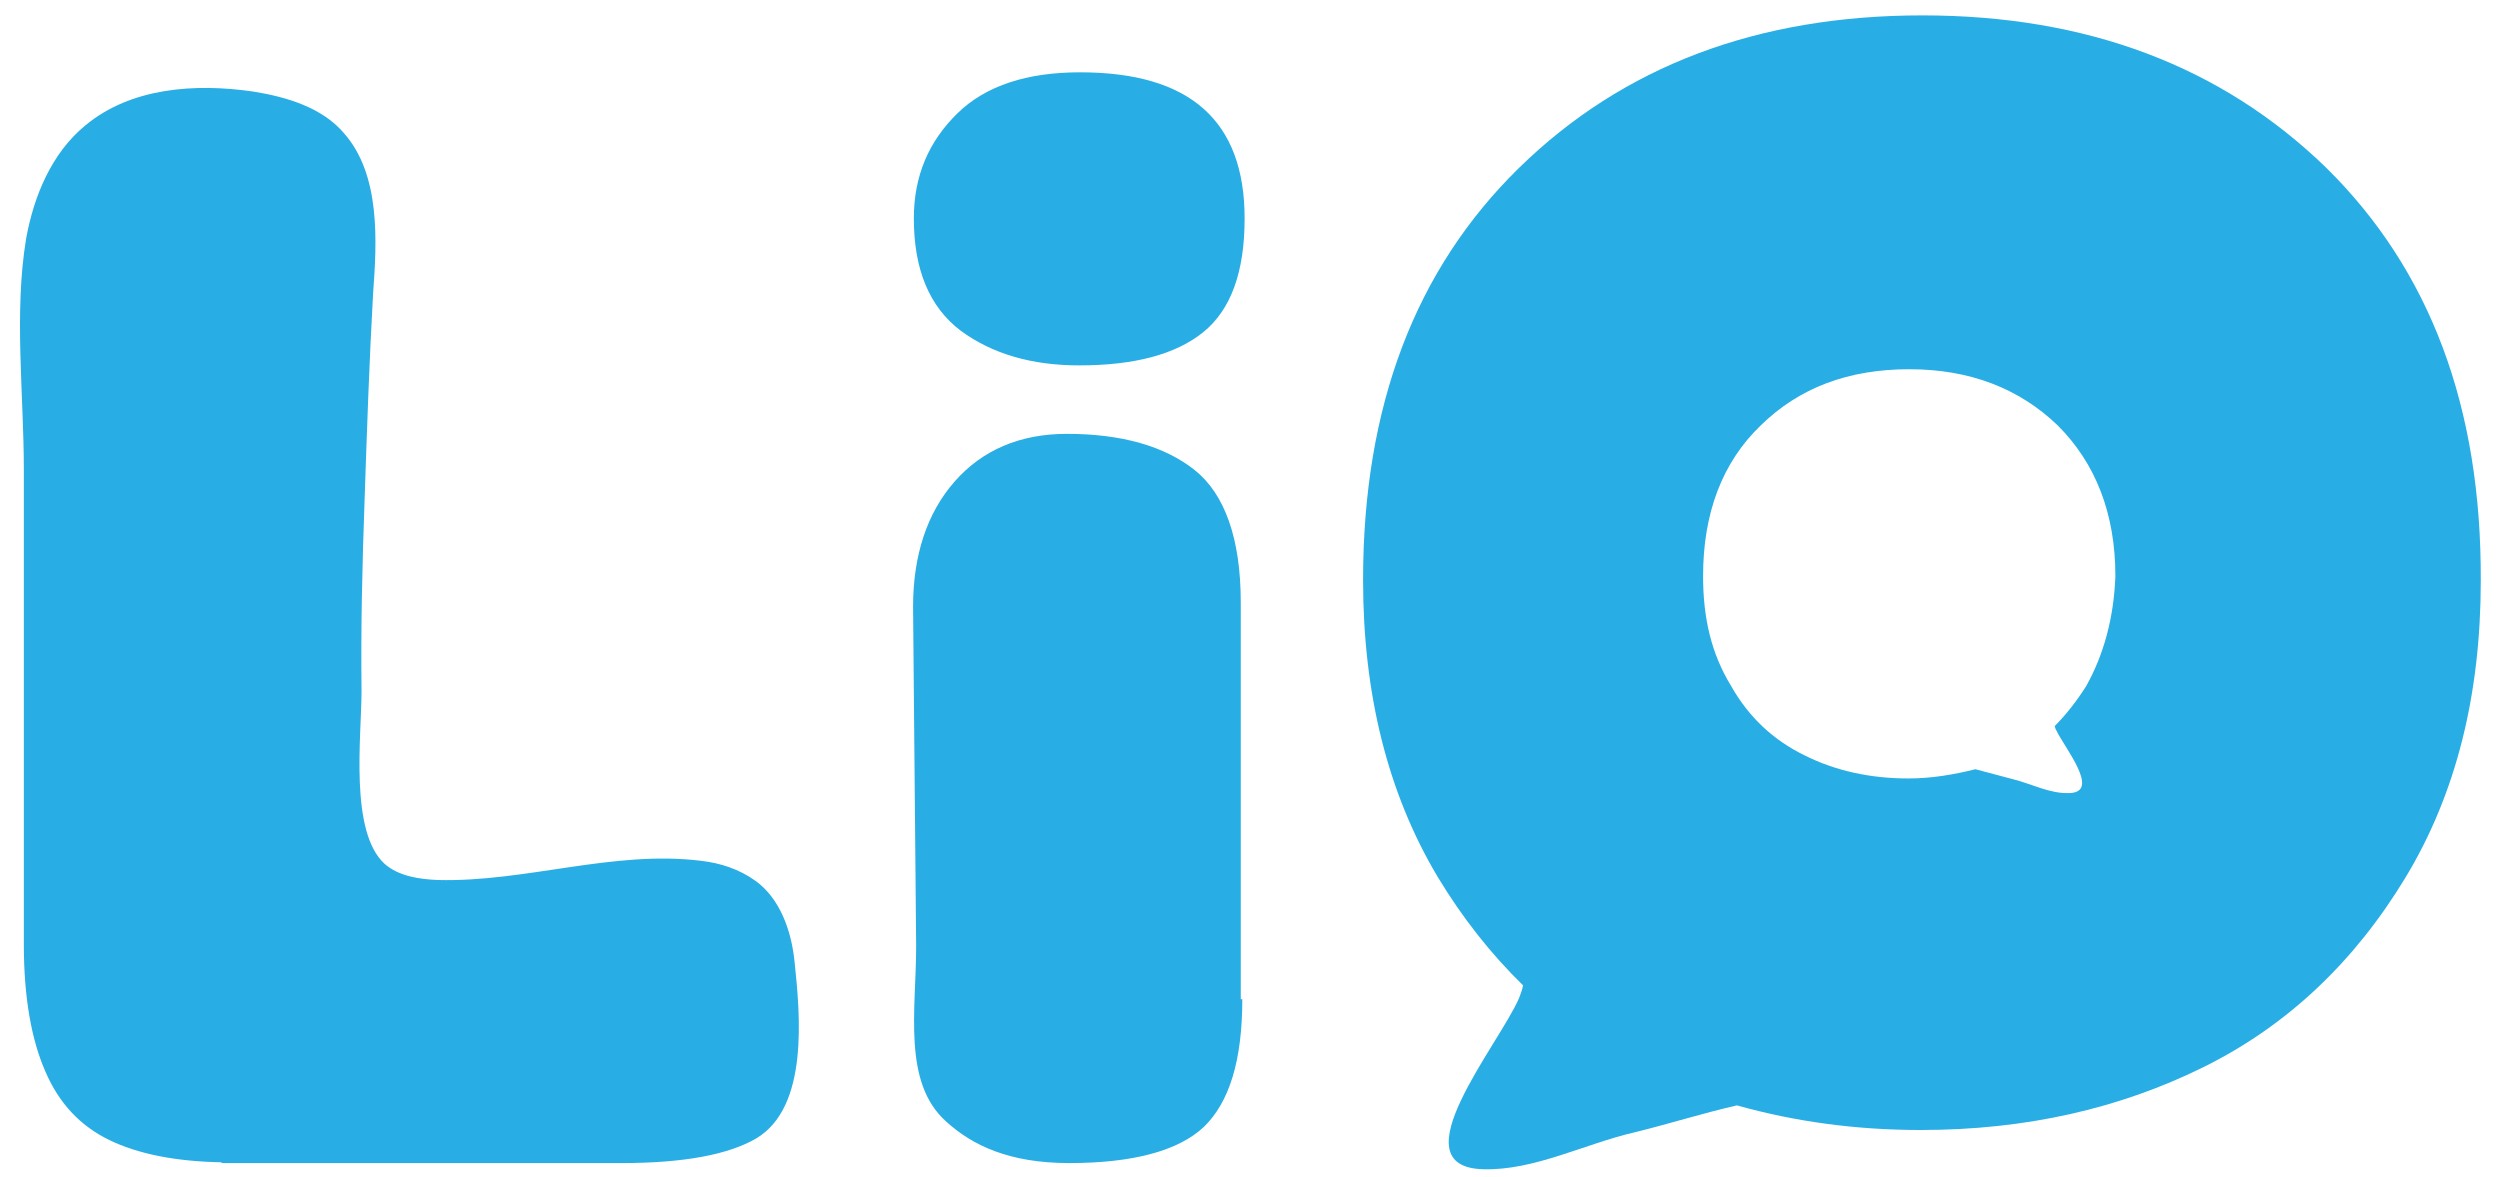 <?xml version="1.0" encoding="utf-8"?>
<!-- Generator: Adobe Illustrator 28.2.0, SVG Export Plug-In . SVG Version: 6.00 Build 0)  -->
<svg version="1.1" id="Ebene_1" xmlns="http://www.w3.org/2000/svg" xmlns:xlink="http://www.w3.org/1999/xlink" x="0px" y="0px"
	 width="325px" height="153px" viewBox="0 0 325 153" style="enable-background:new 0 0 325 153;" xml:space="preserve">
<style type="text/css">
	.st0{fill:#28AEE5;}
</style>
<g>
	<g>
		<path class="st0" d="M28.9,151.1c-6.1-0.1-11-1.1-14.7-2.9c-3.7-1.8-6.5-4.7-8.3-8.9c-1.8-4.1-2.8-9.6-2.8-16.5
			c0-11.4,0-22.8,0-34.2c0-9.2,0-18.3,0-27.5c0-9.8-1.3-20.5,0.3-30.1c1-5.5,3.3-11.1,7.7-14.7c5.9-4.9,14.2-5.5,21.8-4.4
			c4.4,0.7,9,2.1,11.8,5.4c4.8,5.4,4.3,14.1,3.8,20.9C48,47.1,47.7,56,47.4,64.9c-0.3,8.3-0.5,16.5-0.4,24.9c0,5.9-1.6,18.3,3,22.5
			c1.8,1.6,4.5,2,6.9,2.1c11.4,0.3,22.8-3.9,34.2-2.5c2.6,0.3,5,1.1,7.1,2.6c3.2,2.3,4.7,6.5,5.1,10.6c0.7,6.7,1.9,18.8-5,22.9
			c-3.6,2.1-9.4,3.2-17.5,3.2h-52V151.1z"/>
	</g>
	<path class="st0" d="M118.8,28.4c0-5.5,1.9-10,5.7-13.7c3.7-3.6,9.1-5.3,15.9-5.3c14.3,0,21.4,6.3,21.4,19c0,7-1.8,11.9-5.4,14.8
		c-3.6,2.9-9,4.3-16.1,4.3c-6.2,0-11.3-1.5-15.4-4.5C120.8,39.9,118.8,35,118.8,28.4z M161.5,129.9c0,8-1.7,13.4-5,16.6
		c-3.3,3.1-9.2,4.7-17.5,4.7c-7.8,0-12.6-2.3-16-5.4c-5.7-5.1-3.9-14.5-3.9-22.8l-0.4-44.1c0-6.7,1.8-12.2,5.4-16.3
		c3.6-4.1,8.5-6.2,14.6-6.2c7.1,0,12.7,1.6,16.6,4.7c3.9,3.1,6,8.9,6,17.2v51.6H161.5z"/>
	<path class="st0" d="M302.4,21.8C288.8,8.6,271.3,2,249.9,2s-38.9,6.6-52.4,19.8s-20.3,31-20.3,53.6c0,14.8,3.2,27.7,9.7,38.6
		c3.2,5.3,6.9,10,11.1,14.1c-0.1,0.5-0.3,1.1-0.5,1.6c-2.6,6.1-16,22-4.7,22.3c6.6,0.2,13.2-3.3,19.7-4.8c4.5-1.1,8.9-2.5,13.3-3.5
		c7.5,2.1,15.4,3.2,23.9,3.2c13.7,0,25.9-2.8,36.8-8.2c10.9-5.4,19.6-13.7,26.2-24.6s9.8-23.8,9.8-38.6
		C322.6,52.9,315.9,35.1,302.4,21.8z M271.2,89.2c-1.2,1.9-2.6,3.7-4.1,5.2c0.1,0.2,0.1,0.4,0.2,0.5c1,2.2,5.9,8.1,1.7,8.2
		c-2.5,0.1-4.9-1.2-7.3-1.8c-1.6-0.4-3.3-0.9-4.9-1.3c-2.8,0.7-5.7,1.2-8.7,1.2c-5,0-9.5-1-13.5-3c-4.1-2-7.3-5-9.6-9.1
		c-2.5-4.1-3.6-8.7-3.6-14.2c0-8.2,2.5-14.8,7.5-19.6c5-4.9,11.4-7.3,19.3-7.3c7.9,0,14.3,2.5,19.3,7.3c4.9,4.9,7.5,11.4,7.5,19.6
		C274.8,80.3,273.5,85.1,271.2,89.2z"/>
</g>
</svg>
